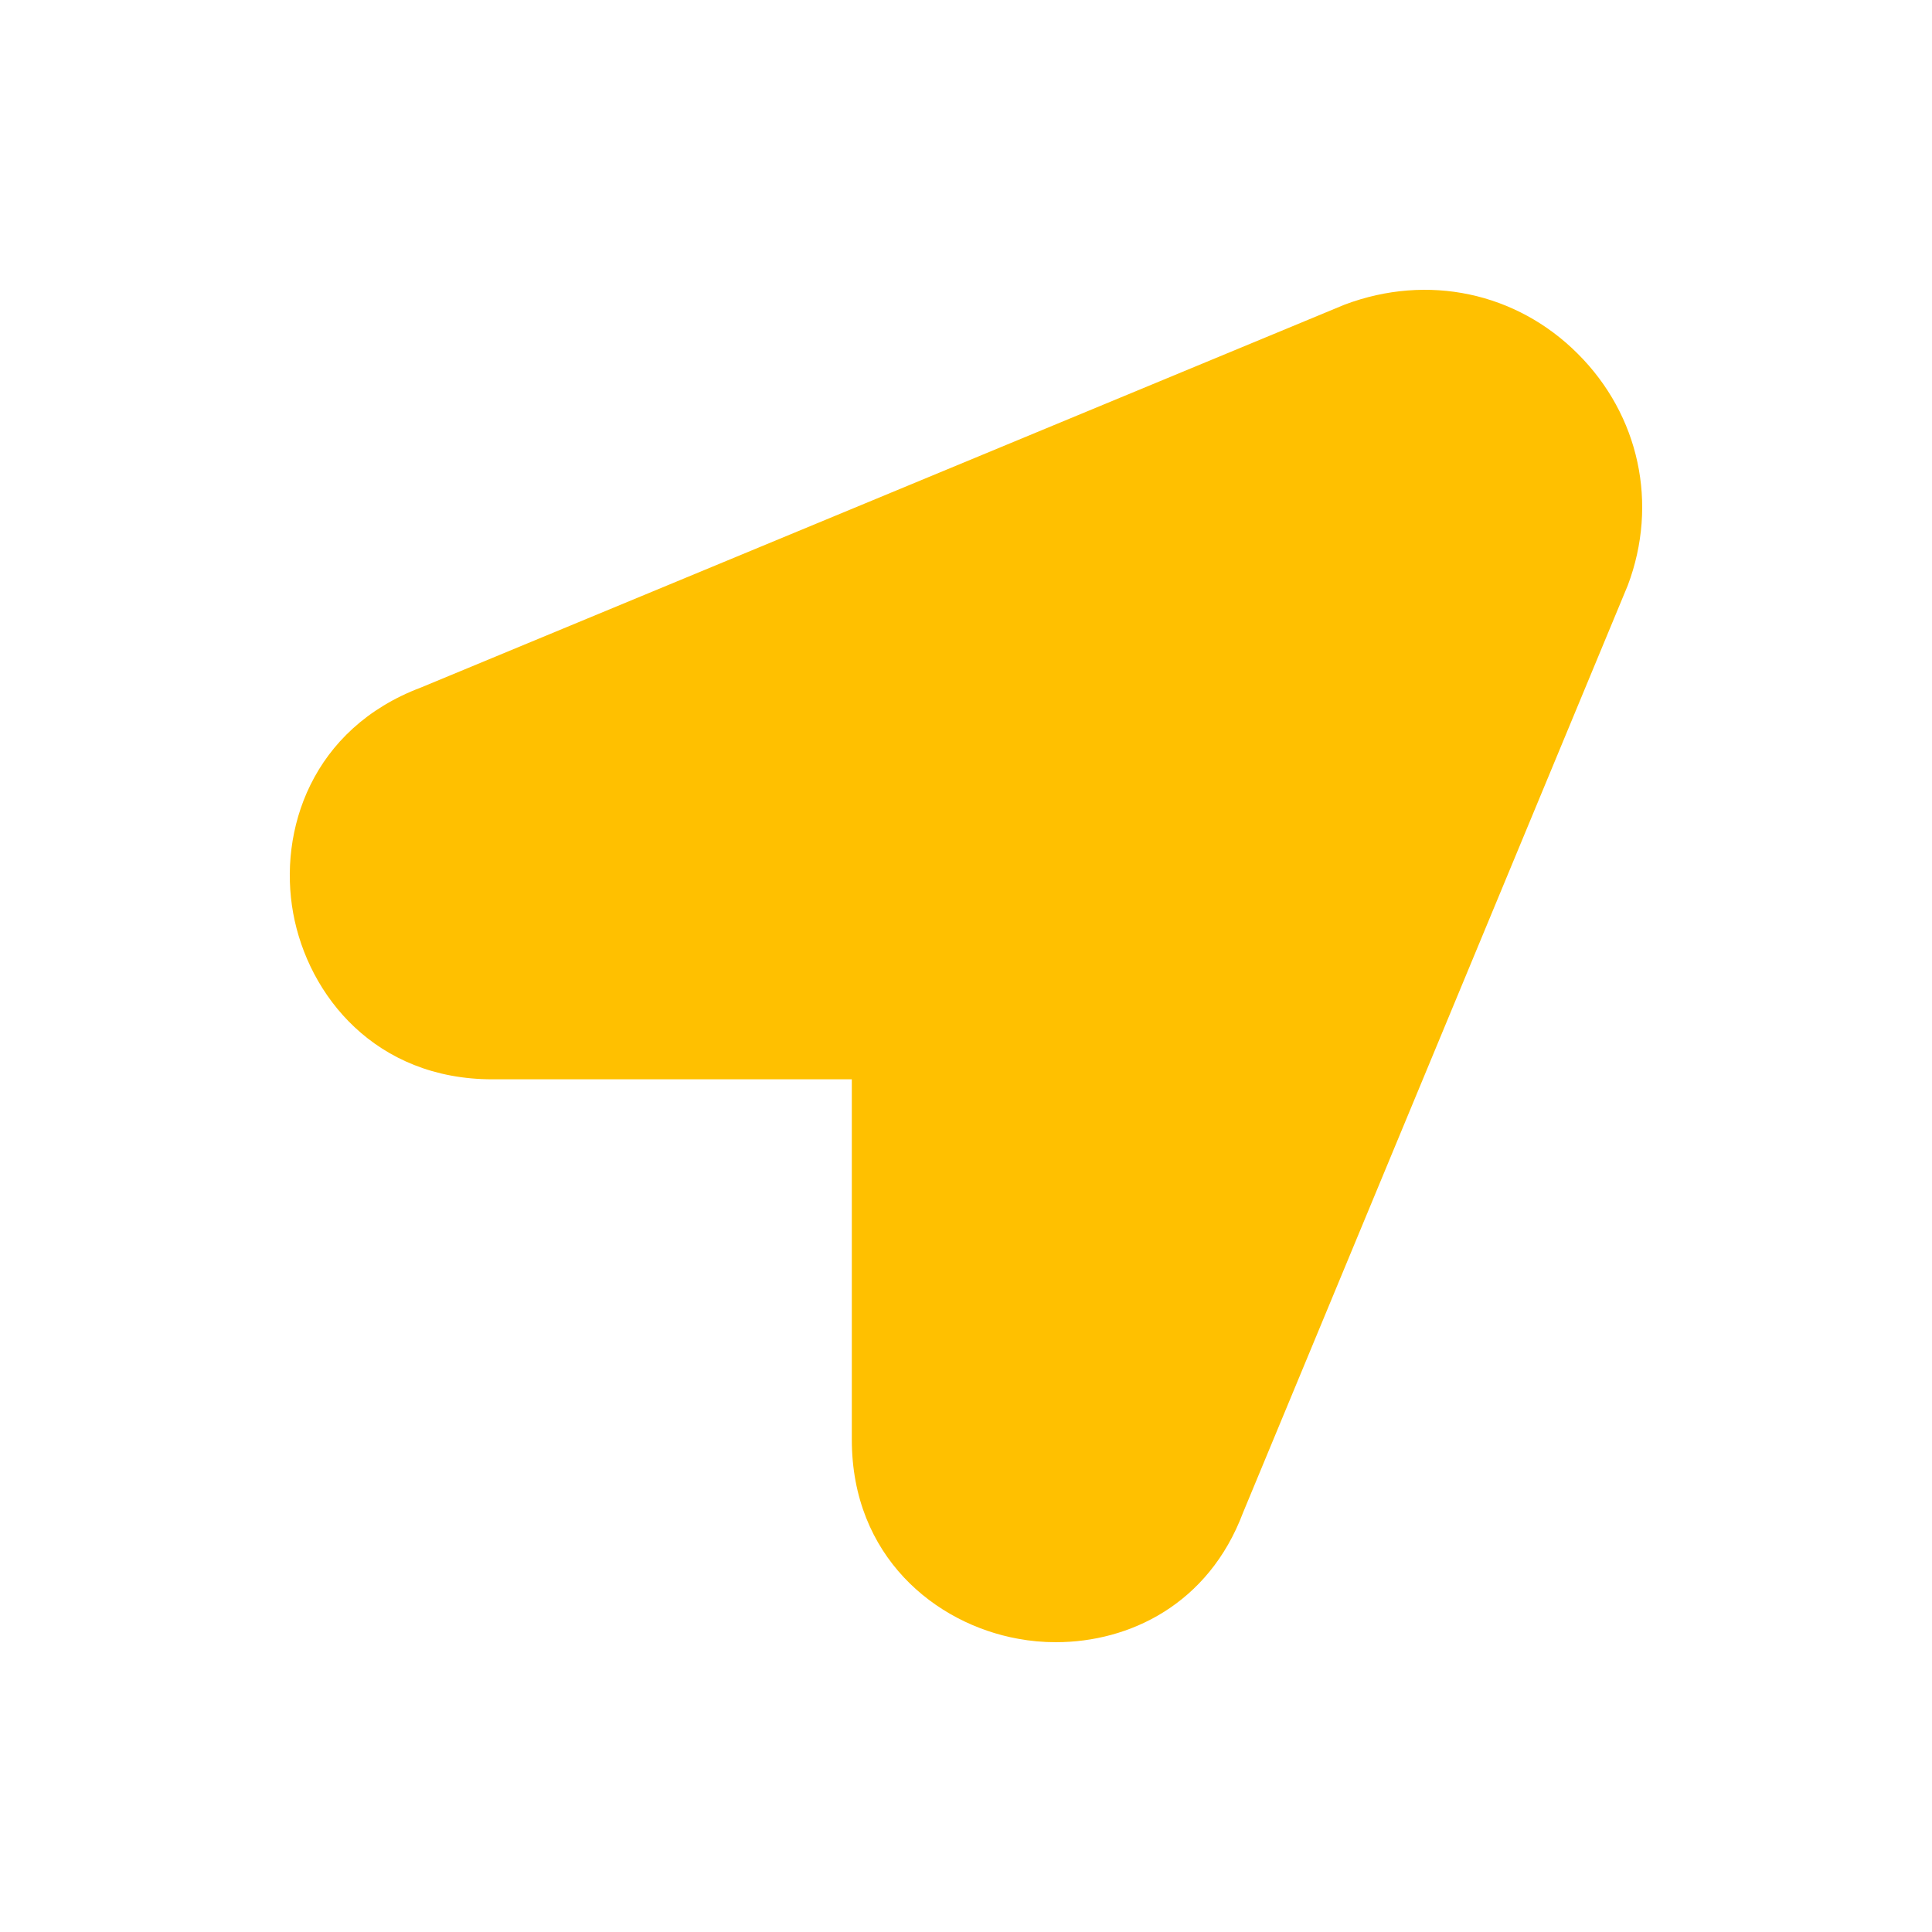 <svg xmlns="http://www.w3.org/2000/svg" width="20" height="20" viewBox="0 0 20 20" fill="none">
    <path d="M10.93 17C10.796 17 10.665 16.988 10.537 16.964C9.681 16.809 8.818 16.111 8.818 14.903V11.173H5.097C3.889 11.173 3.191 10.309 3.035 9.453C2.879 8.597 3.228 7.543 4.358 7.117L13.921 3.153C14.781 2.83 15.699 3.027 16.334 3.663C16.971 4.299 17.168 5.217 16.851 6.059L12.867 15.661C12.51 16.607 11.693 17 10.93 17Z" fill="#FFC000"/>
  </svg>